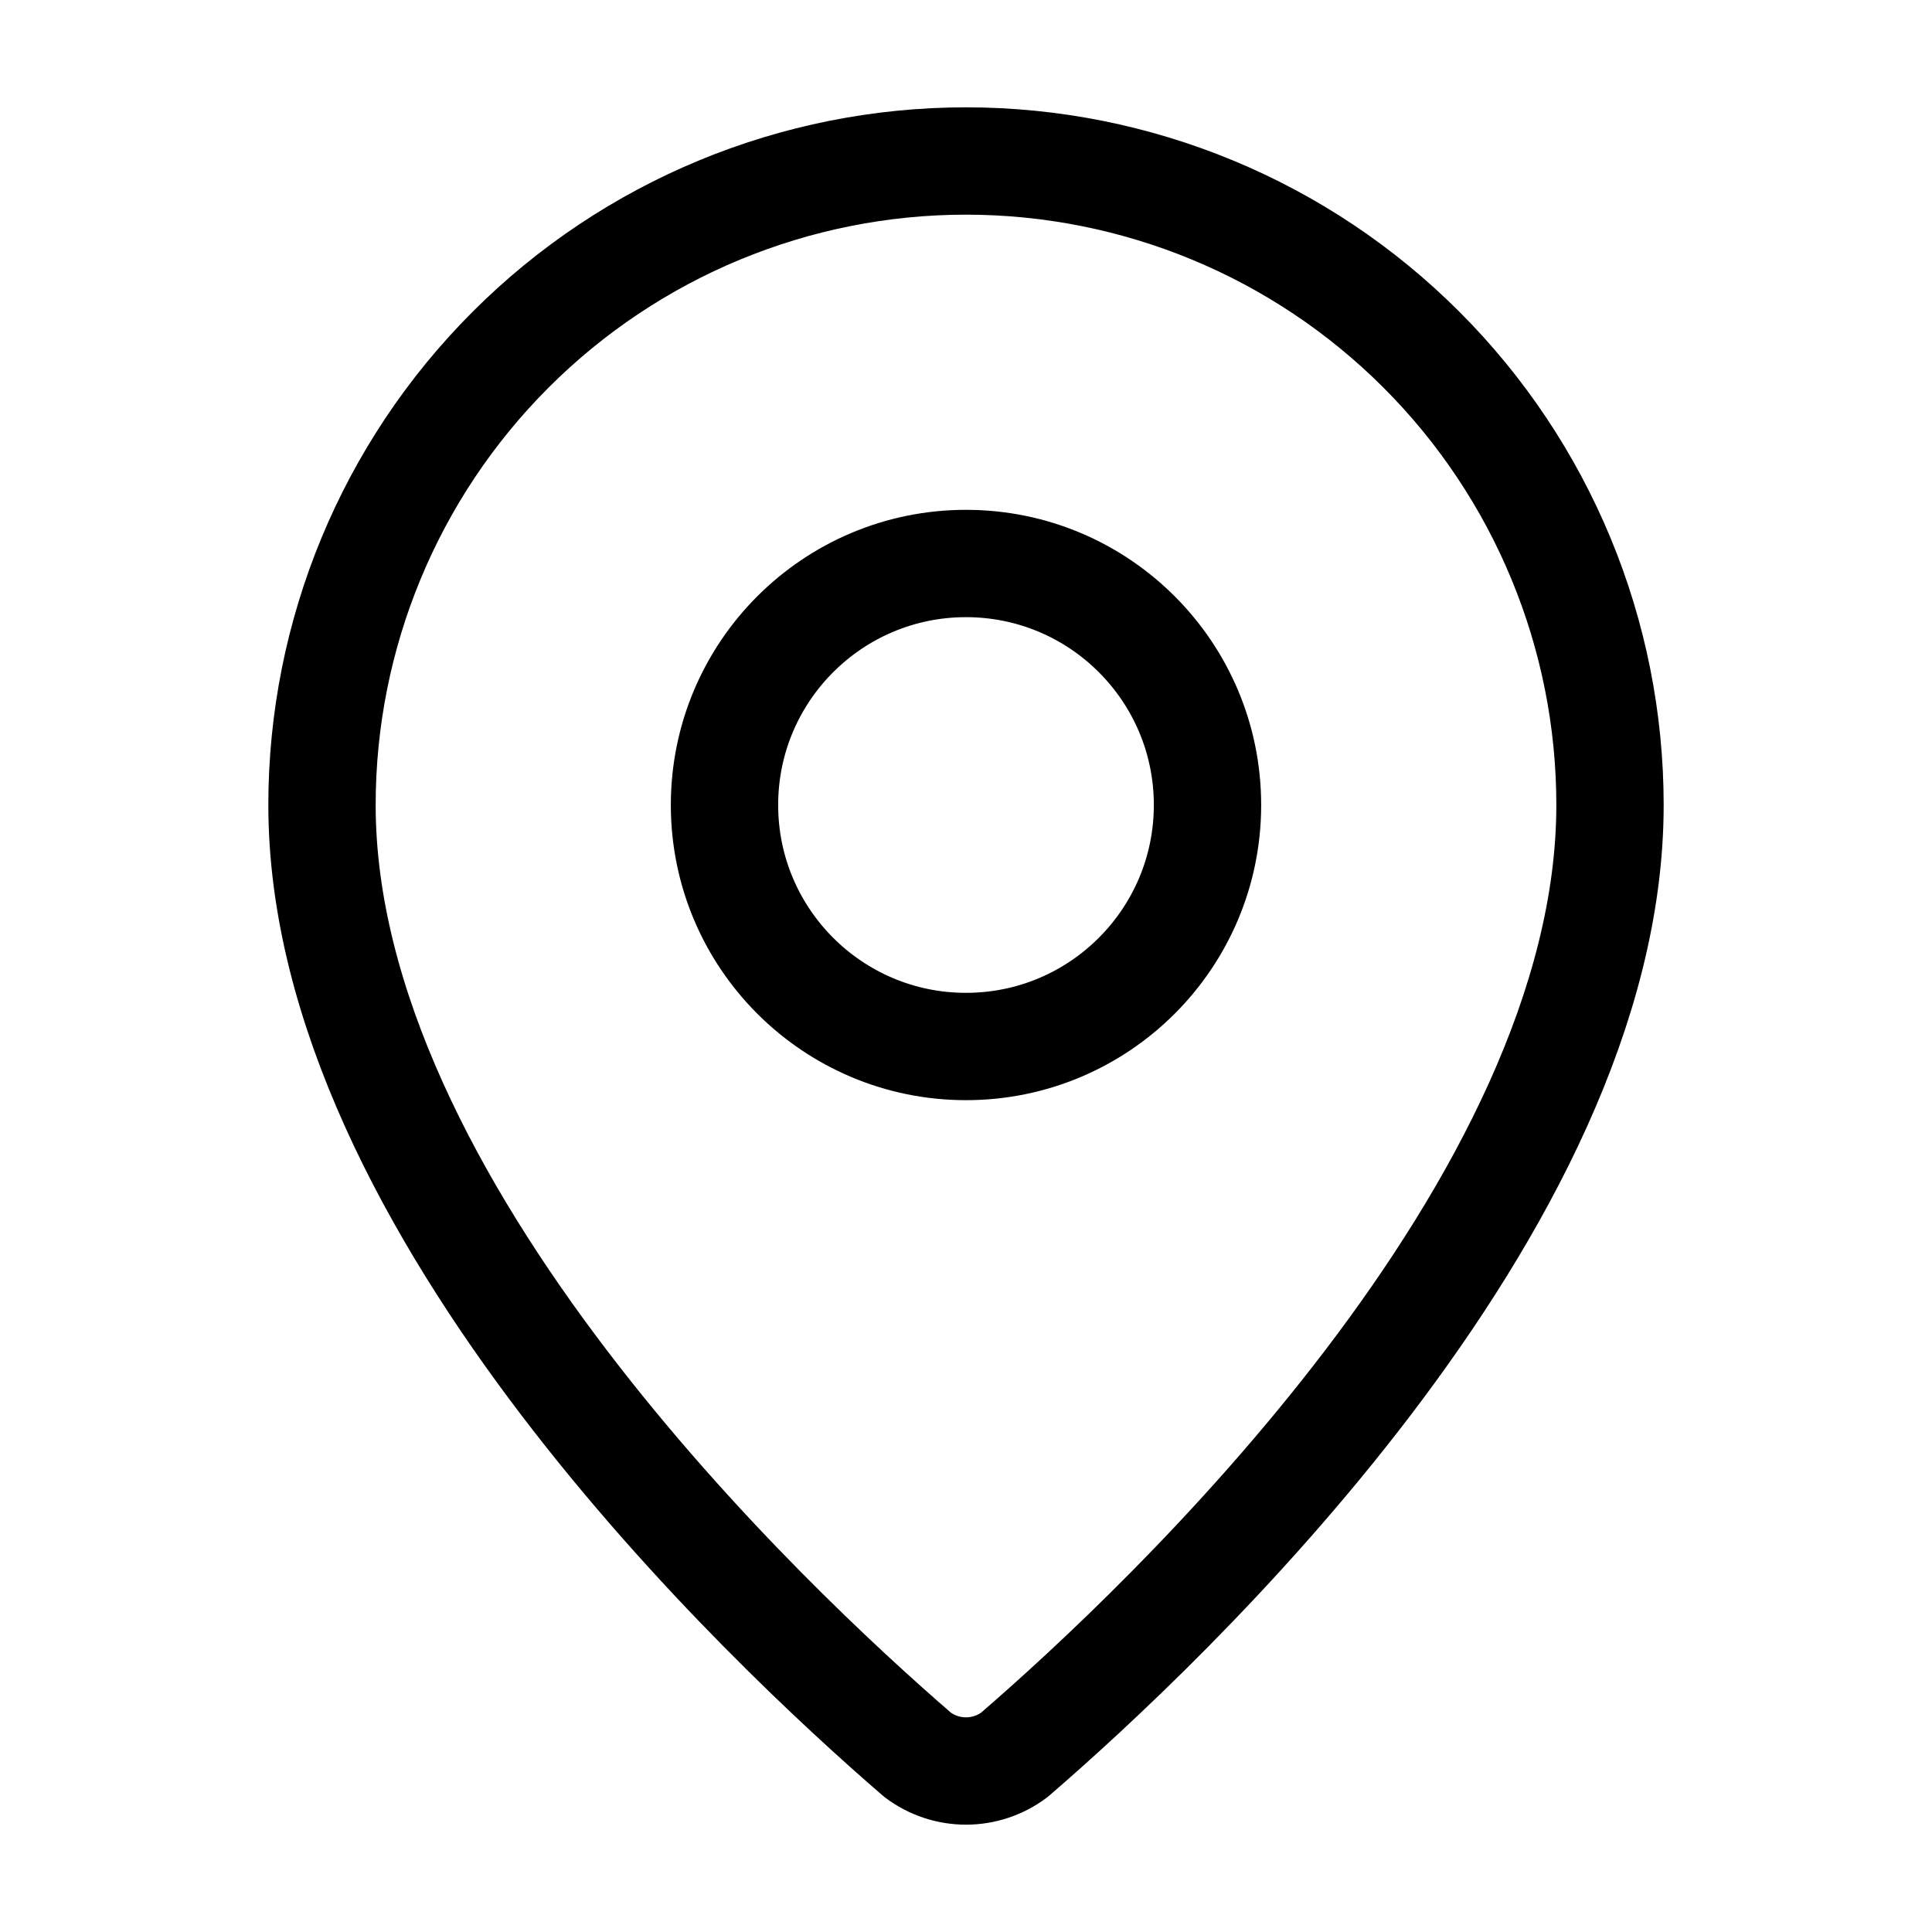 <svg width="36" height="36" viewBox="0 0 36 36" fill="none" xmlns="http://www.w3.org/2000/svg">
<path d="M30 15C30 22.489 21.692 30.29 18.901 32.699C18.642 32.894 18.325 33 18 33C17.675 33 17.358 32.894 17.099 32.699C14.309 30.29 6 22.489 6 15C6 11.817 7.264 8.765 9.515 6.515C11.765 4.264 14.817 3 18 3C21.183 3 24.235 4.264 26.485 6.515C28.736 8.765 30 11.817 30 15Z" stroke="black" stroke-width="2" stroke-linecap="round" stroke-linejoin="round"/>
<path d="M18 19.5C20.485 19.5 22.5 17.485 22.5 15C22.5 12.515 20.485 10.5 18 10.5C15.515 10.5 13.5 12.515 13.5 15C13.5 17.485 15.515 19.5 18 19.5Z" stroke="black" stroke-width="2" stroke-linecap="round" stroke-linejoin="round"/>
</svg>
